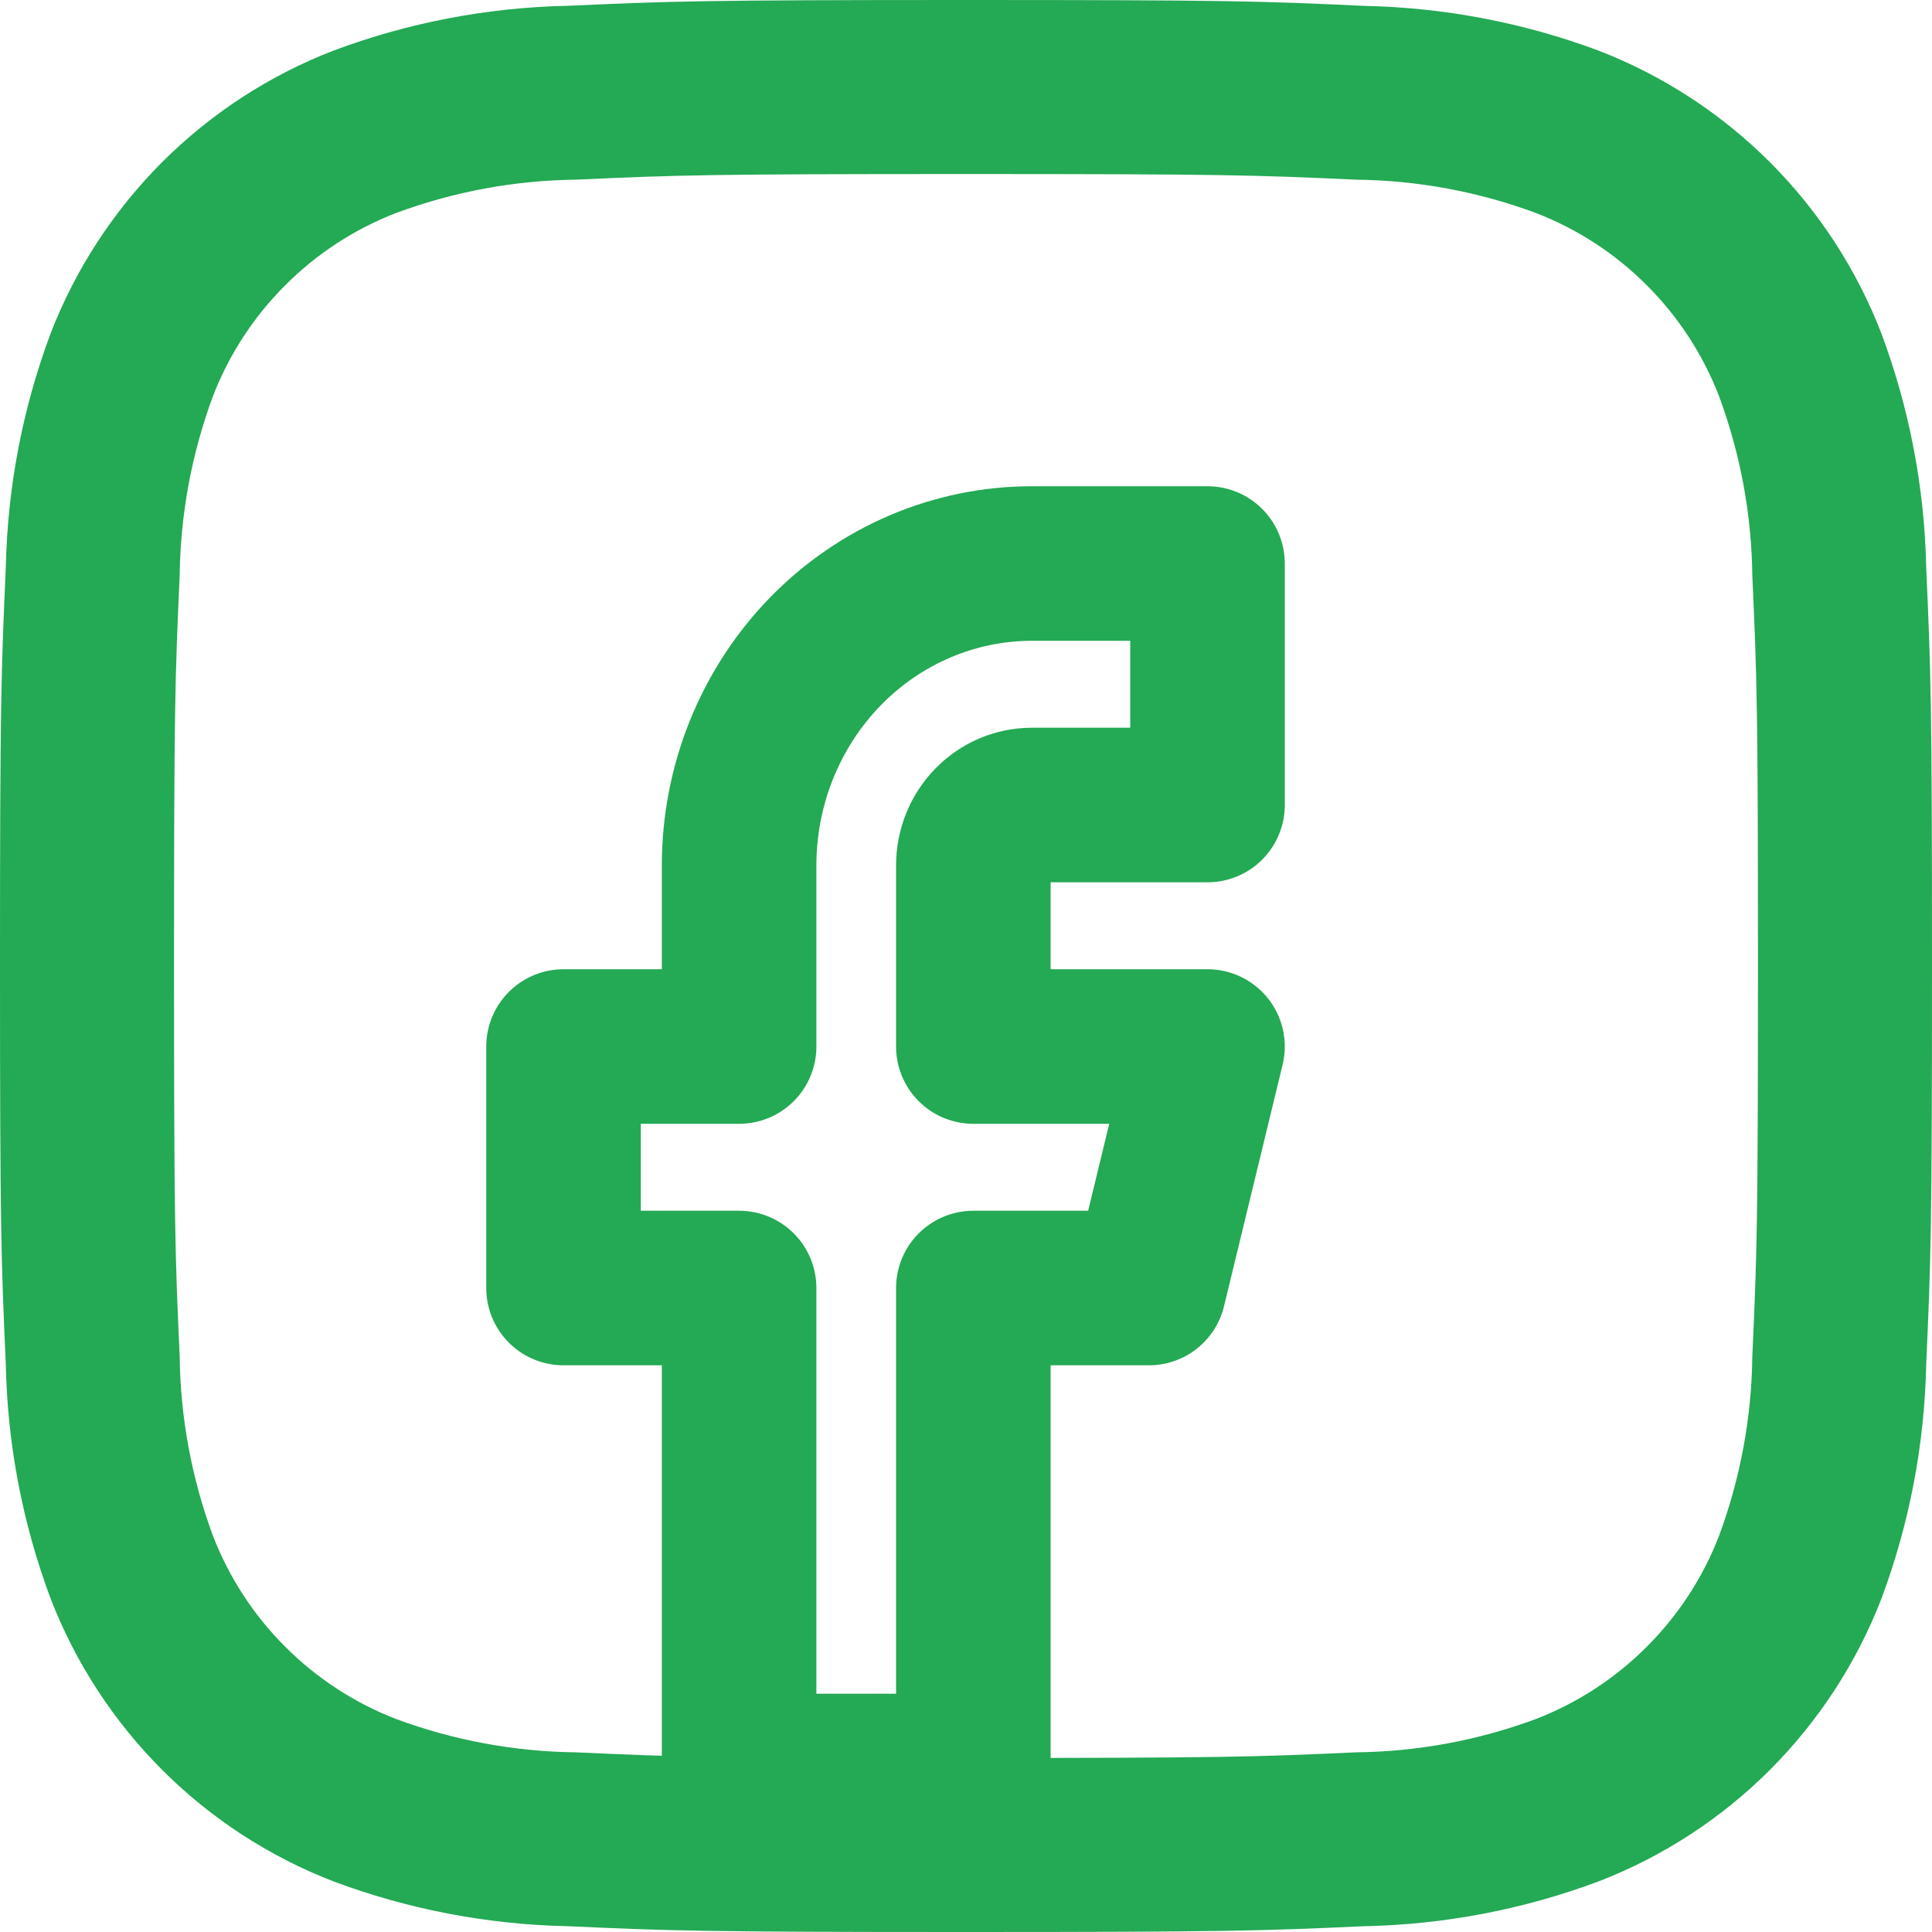 <svg width="25" height="25" viewBox="0 0 25 25" fill="none" xmlns="http://www.w3.org/2000/svg">
<path d="M15.625 7.292H13.352C12.348 7.292 11.384 7.704 10.674 8.436C9.964 9.169 9.564 10.162 9.564 11.198V13.542H7.292V16.667H9.564V22.917H12.595V16.667H14.867L15.625 13.542H12.595V11.198C12.595 10.991 12.675 10.792 12.817 10.646C12.959 10.499 13.151 10.417 13.352 10.417H15.625V7.292Z" stroke="#24A955" stroke-width="2" stroke-linecap="round" stroke-linejoin="round"/>
<path d="M12.5 2.252C15.838 2.252 16.233 2.265 17.551 2.325C18.344 2.334 19.129 2.48 19.872 2.755C20.411 2.963 20.901 3.282 21.309 3.691C21.718 4.099 22.037 4.589 22.245 5.128C22.52 5.871 22.666 6.656 22.675 7.449C22.735 8.767 22.748 9.162 22.748 12.501C22.748 15.84 22.735 16.233 22.675 17.551C22.666 18.344 22.52 19.129 22.245 19.872C22.037 20.411 21.718 20.901 21.309 21.309C20.901 21.718 20.411 22.037 19.872 22.245C19.129 22.52 18.344 22.666 17.551 22.675C16.233 22.735 15.838 22.748 12.5 22.748C9.162 22.748 8.767 22.735 7.449 22.675C6.656 22.666 5.871 22.52 5.128 22.245C4.589 22.037 4.099 21.718 3.691 21.309C3.282 20.901 2.963 20.411 2.755 19.872C2.48 19.129 2.334 18.344 2.325 17.551C2.265 16.233 2.252 15.838 2.252 12.5C2.252 9.162 2.265 8.767 2.325 7.449C2.334 6.656 2.48 5.871 2.755 5.128C2.963 4.589 3.282 4.099 3.691 3.691C4.099 3.282 4.589 2.963 5.128 2.755C5.871 2.48 6.656 2.334 7.449 2.325C8.767 2.265 9.162 2.252 12.5 2.252ZM12.5 0C9.105 0 8.679 0.015 7.346 0.075C6.309 0.096 5.284 0.292 4.312 0.656C3.482 0.977 2.728 1.469 2.098 2.098C1.469 2.728 0.977 3.482 0.656 4.312C0.292 5.284 0.096 6.31 0.075 7.347C0.015 8.68 0 9.104 0 12.5C0 15.896 0.015 16.321 0.075 17.654C0.096 18.691 0.292 19.716 0.656 20.688C0.977 21.518 1.469 22.272 2.098 22.902C2.728 23.532 3.482 24.023 4.312 24.344C5.284 24.708 6.31 24.904 7.347 24.925C8.68 24.985 9.105 25 12.5 25C15.895 25 16.321 24.985 17.654 24.925C18.691 24.904 19.717 24.708 20.689 24.344C21.519 24.023 22.273 23.532 22.903 22.902C23.532 22.272 24.024 21.518 24.345 20.688C24.708 19.716 24.904 18.69 24.925 17.653C24.985 16.32 25 15.896 25 12.5C25 9.104 24.985 8.679 24.925 7.346C24.904 6.309 24.707 5.284 24.344 4.312C24.023 3.482 23.532 2.728 22.902 2.098C22.272 1.469 21.518 0.977 20.688 0.656C19.716 0.293 18.69 0.097 17.653 0.076C16.32 0.014 15.896 0 12.5 0Z" fill="#24A955"/>
</svg>
